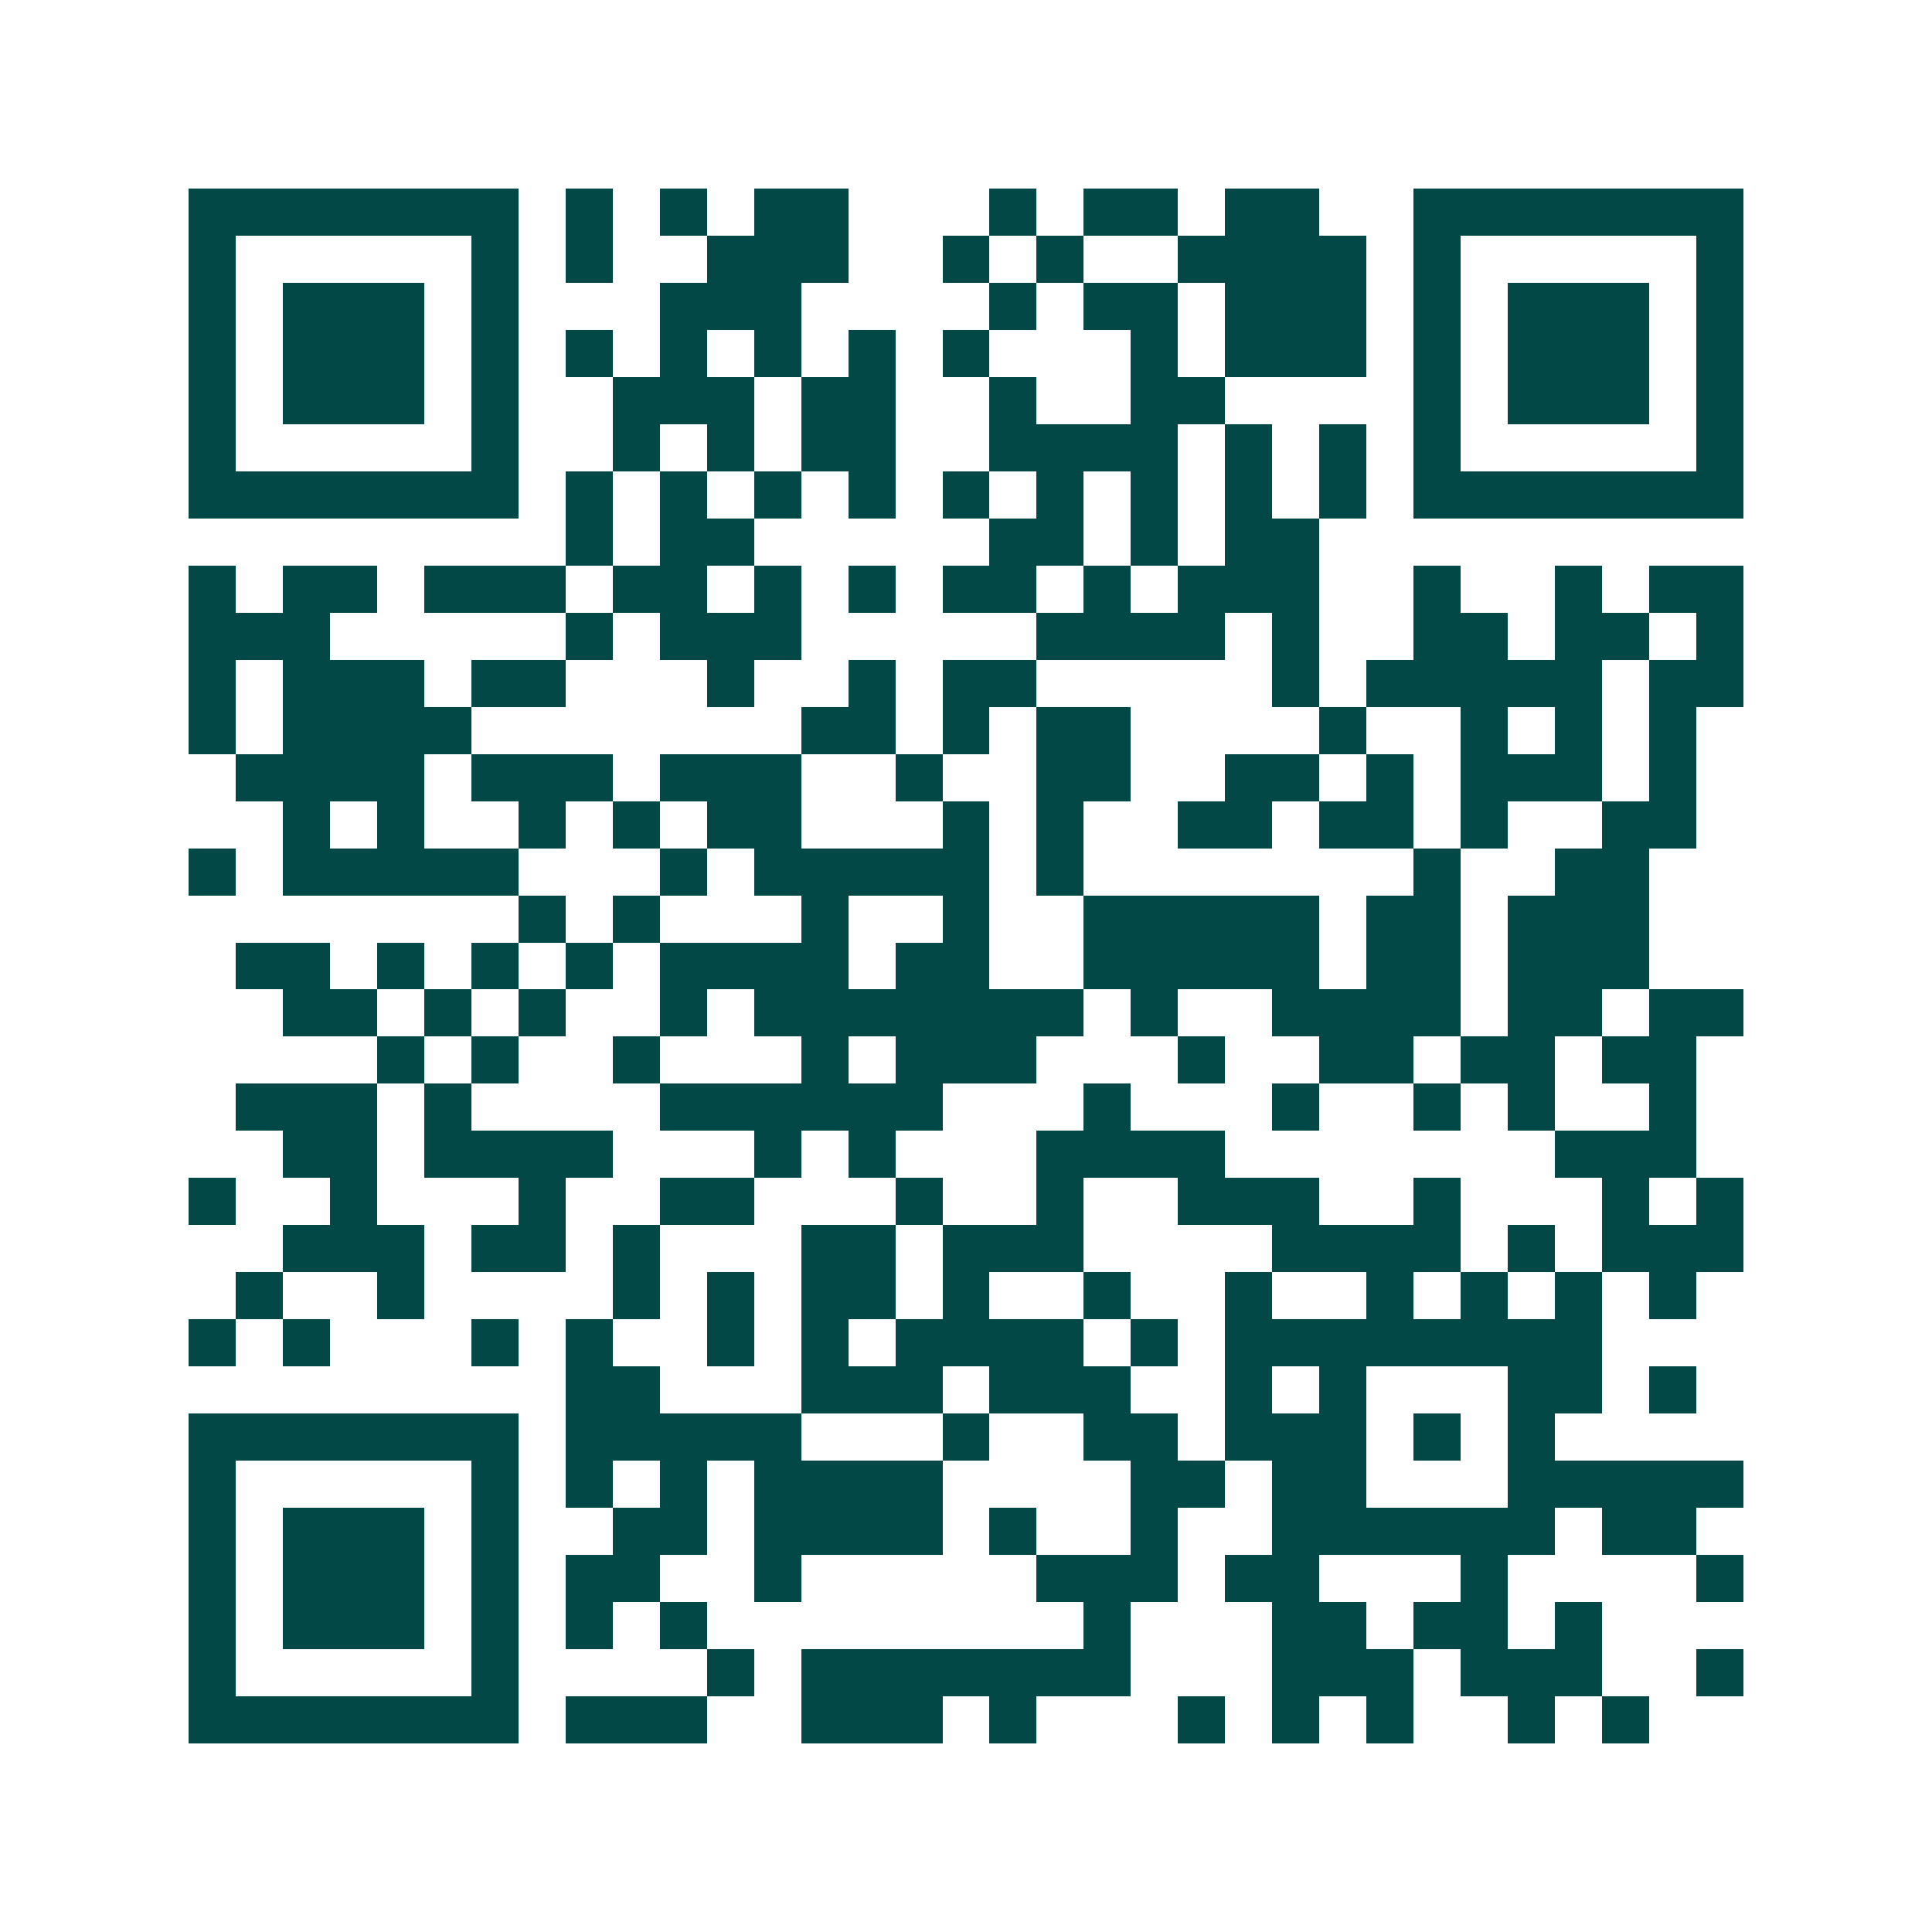 <svg xmlns="http://www.w3.org/2000/svg" width="200" height="200" viewBox="0 0 41 41" shape-rendering="crispEdges"><path fill="#ffffff" d="M0 0h41v41H0z"/><path stroke="#014847" d="M4 4.5h7m1 0h1m1 0h1m1 0h2m3 0h1m1 0h2m1 0h2m2 0h7M4 5.5h1m5 0h1m1 0h1m2 0h3m2 0h1m1 0h1m2 0h4m1 0h1m5 0h1M4 6.5h1m1 0h3m1 0h1m3 0h3m4 0h1m1 0h2m1 0h3m1 0h1m1 0h3m1 0h1M4 7.5h1m1 0h3m1 0h1m1 0h1m1 0h1m1 0h1m1 0h1m1 0h1m3 0h1m1 0h3m1 0h1m1 0h3m1 0h1M4 8.5h1m1 0h3m1 0h1m2 0h3m1 0h2m2 0h1m2 0h2m4 0h1m1 0h3m1 0h1M4 9.5h1m5 0h1m2 0h1m1 0h1m1 0h2m2 0h4m1 0h1m1 0h1m1 0h1m5 0h1M4 10.5h7m1 0h1m1 0h1m1 0h1m1 0h1m1 0h1m1 0h1m1 0h1m1 0h1m1 0h1m1 0h7M12 11.5h1m1 0h2m5 0h2m1 0h1m1 0h2M4 12.5h1m1 0h2m1 0h3m1 0h2m1 0h1m1 0h1m1 0h2m1 0h1m1 0h3m2 0h1m2 0h1m1 0h2M4 13.5h3m5 0h1m1 0h3m5 0h4m1 0h1m2 0h2m1 0h2m1 0h1M4 14.5h1m1 0h3m1 0h2m3 0h1m2 0h1m1 0h2m5 0h1m1 0h5m1 0h2M4 15.5h1m1 0h4m7 0h2m1 0h1m1 0h2m4 0h1m2 0h1m1 0h1m1 0h1M5 16.5h4m1 0h3m1 0h3m2 0h1m2 0h2m2 0h2m1 0h1m1 0h3m1 0h1M6 17.5h1m1 0h1m2 0h1m1 0h1m1 0h2m3 0h1m1 0h1m2 0h2m1 0h2m1 0h1m2 0h2M4 18.5h1m1 0h5m3 0h1m1 0h5m1 0h1m7 0h1m2 0h2M11 19.5h1m1 0h1m3 0h1m2 0h1m2 0h5m1 0h2m1 0h3M5 20.5h2m1 0h1m1 0h1m1 0h1m1 0h4m1 0h2m2 0h5m1 0h2m1 0h3M6 21.5h2m1 0h1m1 0h1m2 0h1m1 0h7m1 0h1m2 0h4m1 0h2m1 0h2M8 22.5h1m1 0h1m2 0h1m3 0h1m1 0h3m3 0h1m2 0h2m1 0h2m1 0h2M5 23.5h3m1 0h1m4 0h6m3 0h1m3 0h1m2 0h1m1 0h1m2 0h1M6 24.5h2m1 0h4m3 0h1m1 0h1m3 0h4m7 0h3M4 25.5h1m2 0h1m3 0h1m2 0h2m3 0h1m2 0h1m2 0h3m2 0h1m3 0h1m1 0h1M6 26.5h3m1 0h2m1 0h1m3 0h2m1 0h3m4 0h4m1 0h1m1 0h3M5 27.5h1m2 0h1m4 0h1m1 0h1m1 0h2m1 0h1m2 0h1m2 0h1m2 0h1m1 0h1m1 0h1m1 0h1M4 28.5h1m1 0h1m3 0h1m1 0h1m2 0h1m1 0h1m1 0h4m1 0h1m1 0h8M12 29.5h2m3 0h3m1 0h3m2 0h1m1 0h1m3 0h2m1 0h1M4 30.5h7m1 0h5m3 0h1m2 0h2m1 0h3m1 0h1m1 0h1M4 31.5h1m5 0h1m1 0h1m1 0h1m1 0h4m4 0h2m1 0h2m3 0h5M4 32.5h1m1 0h3m1 0h1m2 0h2m1 0h4m1 0h1m2 0h1m2 0h6m1 0h2M4 33.5h1m1 0h3m1 0h1m1 0h2m2 0h1m5 0h3m1 0h2m3 0h1m4 0h1M4 34.5h1m1 0h3m1 0h1m1 0h1m1 0h1m8 0h1m3 0h2m1 0h2m1 0h1M4 35.5h1m5 0h1m4 0h1m1 0h7m3 0h3m1 0h3m2 0h1M4 36.5h7m1 0h3m2 0h3m1 0h1m3 0h1m1 0h1m1 0h1m2 0h1m1 0h1"/></svg>

